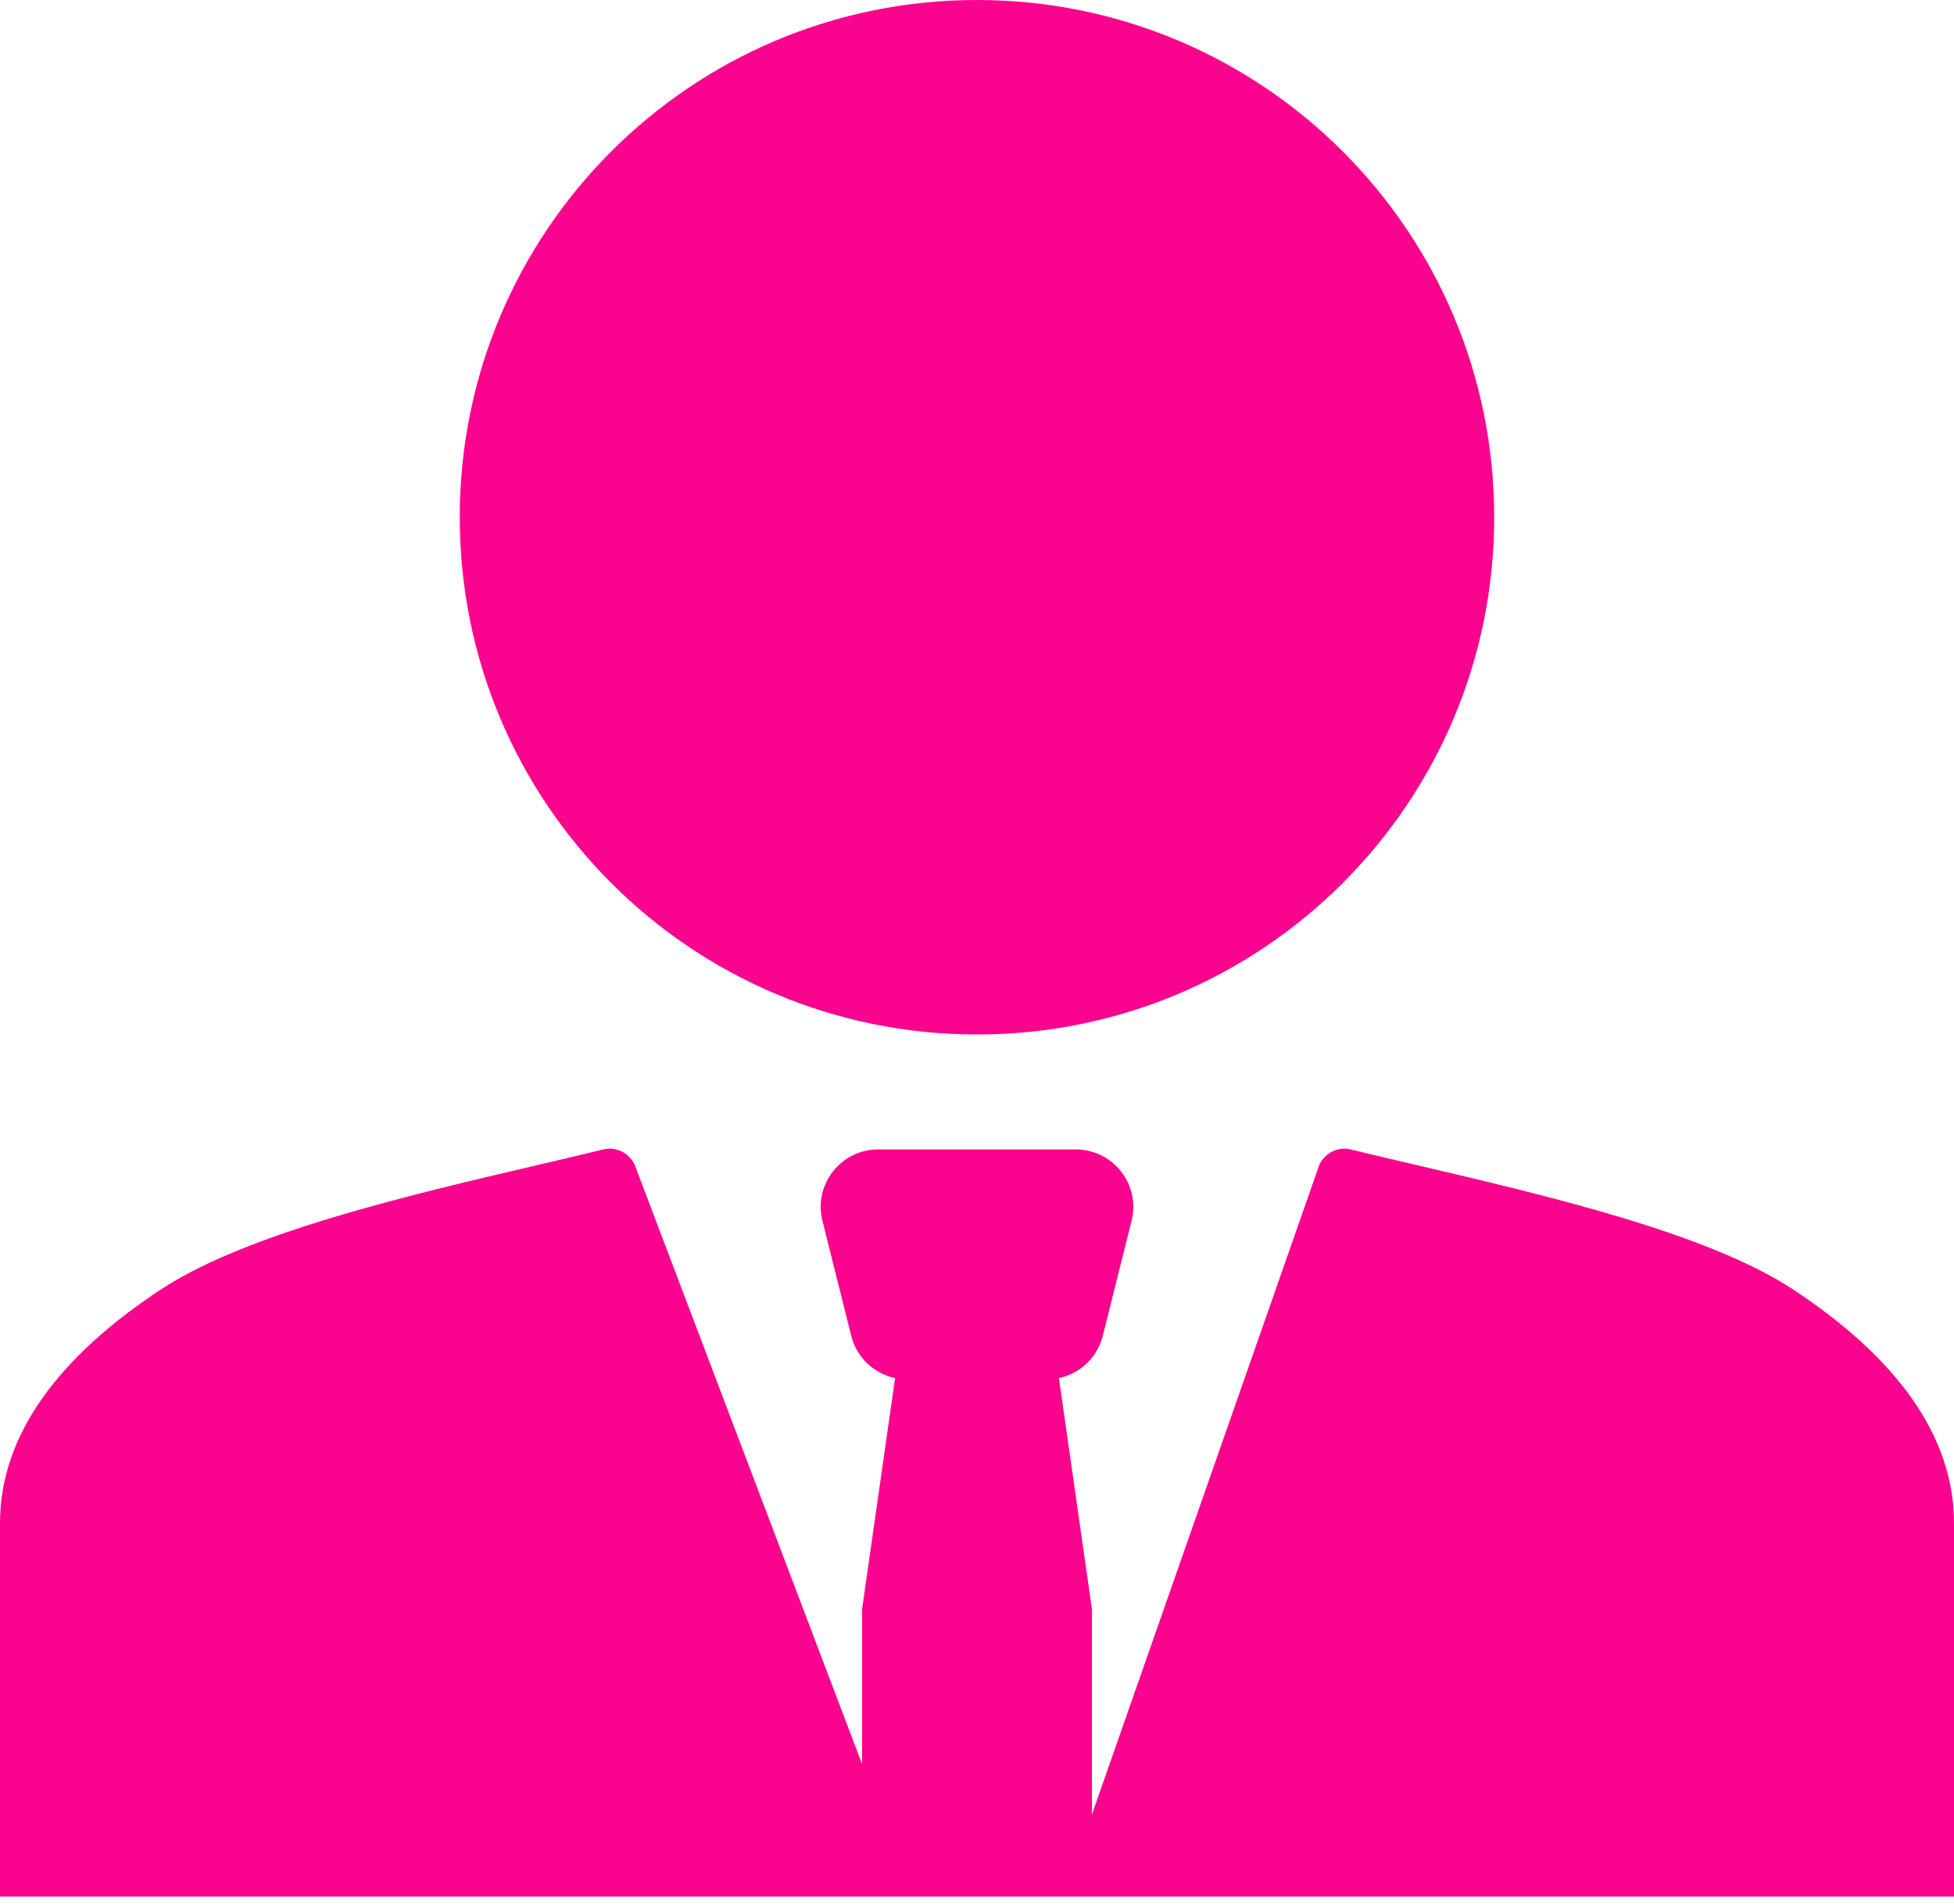 <svg xmlns="http://www.w3.org/2000/svg" width="39" height="38" viewBox="0 0 39 38" fill="none">
<path fill-rule="evenodd" clip-rule="evenodd" d="M29.823 10.323C29.823 16.027 25.204 20.647 19.5 20.647C13.796 20.647 9.176 16.027 9.176 10.323C9.176 4.62 13.796 0 19.5 0C25.204 0 29.823 4.62 29.823 10.323ZM26.956 22.941C26.713 22.882 26.453 23.001 26.335 23.241L21.794 36.214V32.118L21.135 27.505C21.558 27.416 21.903 27.093 22.011 26.66L22.585 24.366C22.766 23.642 22.218 22.941 21.472 22.941H17.528C16.782 22.941 16.234 23.642 16.415 24.366L16.989 26.66C17.097 27.093 17.442 27.416 17.865 27.505L17.206 32.118V35.21L12.665 23.241C12.547 23.001 12.287 22.882 12.044 22.941C11.633 23.041 11.19 23.145 10.727 23.253C8.133 23.86 4.926 24.611 3.221 25.73C1.199 27.058 0 28.623 0 30.397V37.853L17.206 37.853L21.794 37.853L39 37.853V30.397C39 28.623 37.801 27.058 35.779 25.73C34.074 24.611 30.867 23.86 28.273 23.253C27.81 23.145 27.367 23.041 26.956 22.941Z" fill="#FA048F"/>
</svg>